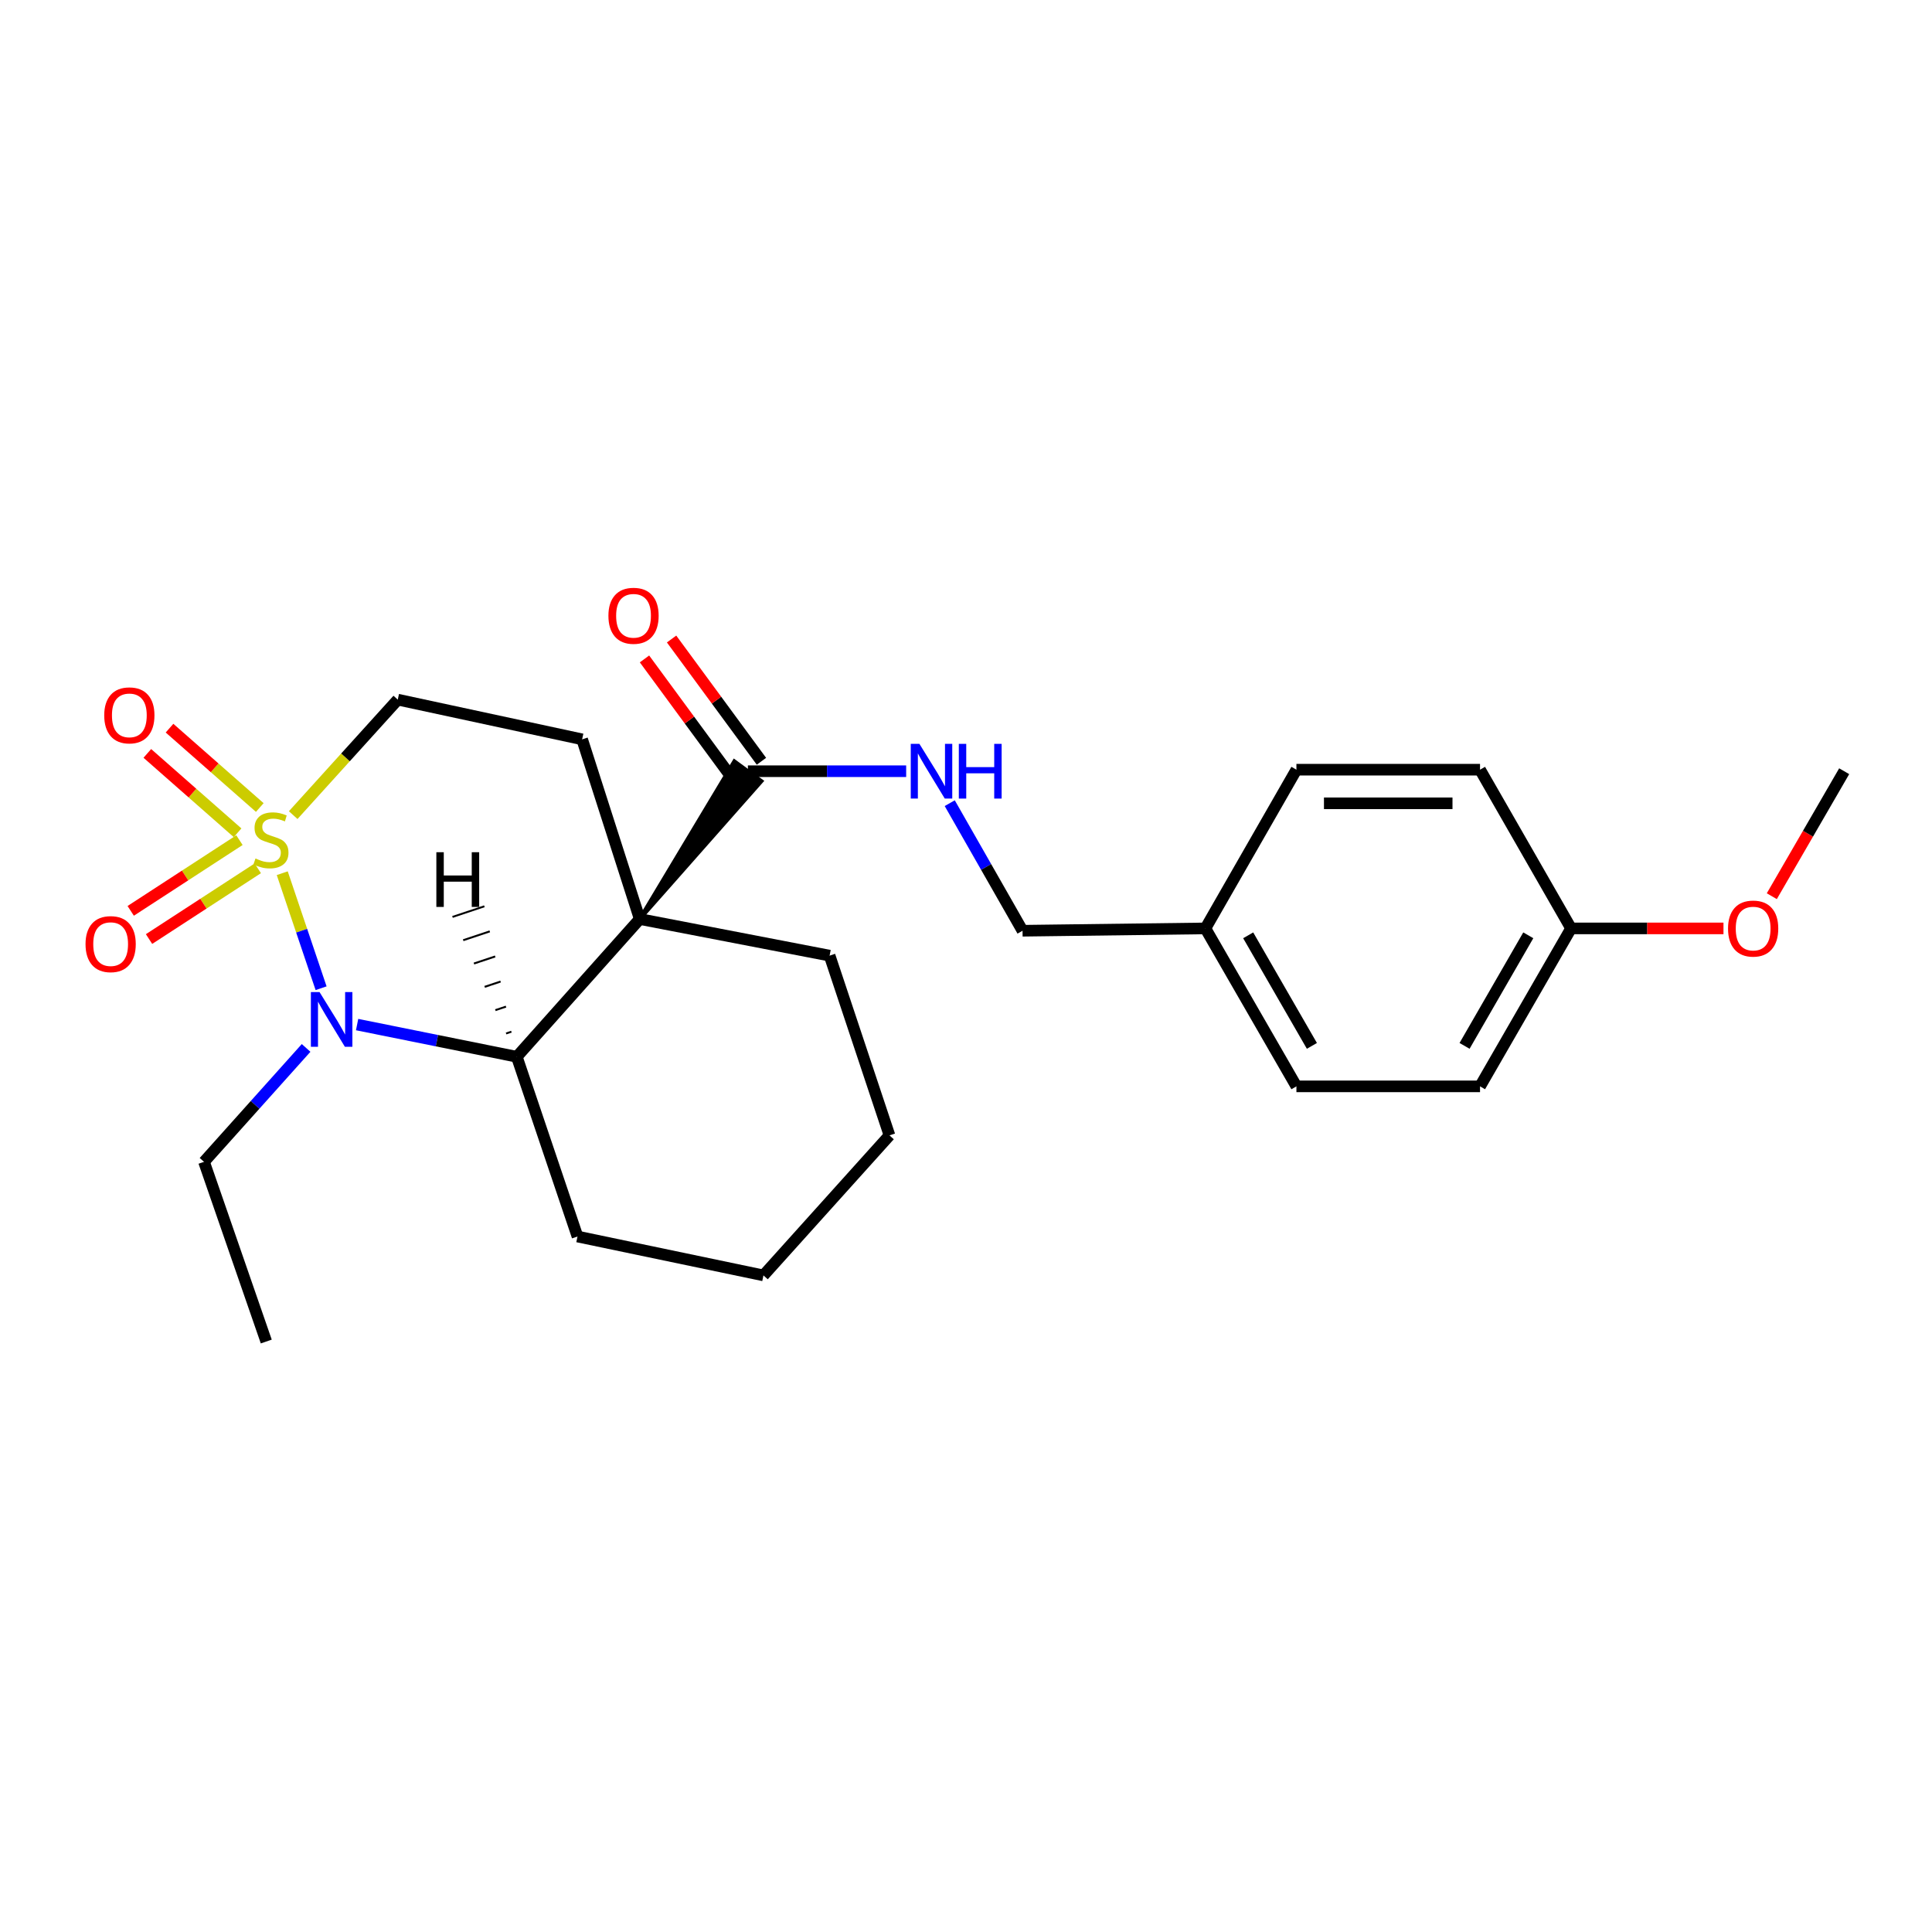 <?xml version='1.0' encoding='iso-8859-1'?>
<svg version='1.1' baseProfile='full'
              xmlns='http://www.w3.org/2000/svg'
                      xmlns:rdkit='http://www.rdkit.org/xml'
                      xmlns:xlink='http://www.w3.org/1999/xlink'
                  xml:space='preserve'
width='1000px' height='1000px' viewBox='0 0 1000 1000'>
<!-- END OF HEADER -->
<rect style='opacity:1.0;fill:#FFFFFF;stroke:none' width='1000' height='1000' x='0' y='0'> </rect>
<path class='bond-1' d='M 146.09,451.967 L 156.143,481.735' style='fill:none;fill-rule:evenodd;stroke:#CCCC00;stroke-width:6px;stroke-linecap:butt;stroke-linejoin:miter;stroke-opacity:1' />
<path class='bond-1' d='M 156.143,481.735 L 166.197,511.503' style='fill:none;fill-rule:evenodd;stroke:#0000FF;stroke-width:6px;stroke-linecap:butt;stroke-linejoin:miter;stroke-opacity:1' />
<path class='bond-5' d='M 151.76,421.904 L 178.823,392.016' style='fill:none;fill-rule:evenodd;stroke:#CCCC00;stroke-width:6px;stroke-linecap:butt;stroke-linejoin:miter;stroke-opacity:1' />
<path class='bond-5' d='M 178.823,392.016 L 205.885,362.128' style='fill:none;fill-rule:evenodd;stroke:#000000;stroke-width:6px;stroke-linecap:butt;stroke-linejoin:miter;stroke-opacity:1' />
<path class='bond-6' d='M 123.937,434.854 L 95.797,453.157' style='fill:none;fill-rule:evenodd;stroke:#CCCC00;stroke-width:6px;stroke-linecap:butt;stroke-linejoin:miter;stroke-opacity:1' />
<path class='bond-6' d='M 95.797,453.157 L 67.656,471.46' style='fill:none;fill-rule:evenodd;stroke:#FF0000;stroke-width:6px;stroke-linecap:butt;stroke-linejoin:miter;stroke-opacity:1' />
<path class='bond-6' d='M 133.425,449.441 L 105.284,467.744' style='fill:none;fill-rule:evenodd;stroke:#CCCC00;stroke-width:6px;stroke-linecap:butt;stroke-linejoin:miter;stroke-opacity:1' />
<path class='bond-6' d='M 105.284,467.744 L 77.144,486.047' style='fill:none;fill-rule:evenodd;stroke:#FF0000;stroke-width:6px;stroke-linecap:butt;stroke-linejoin:miter;stroke-opacity:1' />
<path class='bond-7' d='M 134.461,417.969 L 111.105,397.432' style='fill:none;fill-rule:evenodd;stroke:#CCCC00;stroke-width:6px;stroke-linecap:butt;stroke-linejoin:miter;stroke-opacity:1' />
<path class='bond-7' d='M 111.105,397.432 L 87.749,376.895' style='fill:none;fill-rule:evenodd;stroke:#FF0000;stroke-width:6px;stroke-linecap:butt;stroke-linejoin:miter;stroke-opacity:1' />
<path class='bond-7' d='M 122.97,431.037 L 99.614,410.5' style='fill:none;fill-rule:evenodd;stroke:#CCCC00;stroke-width:6px;stroke-linecap:butt;stroke-linejoin:miter;stroke-opacity:1' />
<path class='bond-7' d='M 99.614,410.5 L 76.259,389.963' style='fill:none;fill-rule:evenodd;stroke:#FF0000;stroke-width:6px;stroke-linecap:butt;stroke-linejoin:miter;stroke-opacity:1' />
<path class='bond-0' d='M 331.124,475.689 L 301.311,382.68' style='fill:none;fill-rule:evenodd;stroke:#000000;stroke-width:6px;stroke-linecap:butt;stroke-linejoin:miter;stroke-opacity:1' />
<path class='bond-3' d='M 331.124,475.689 L 394.129,404.32 L 380.086,394.044 Z' style='fill:#000000;fill-rule:evenodd;fill-opacity:1;stroke:#000000;stroke-width:2px;stroke-linecap:butt;stroke-linejoin:miter;stroke-opacity:1;' />
<path class='bond-10' d='M 331.124,475.689 L 429.402,494.637' style='fill:none;fill-rule:evenodd;stroke:#000000;stroke-width:6px;stroke-linecap:butt;stroke-linejoin:miter;stroke-opacity:1' />
<path class='bond-25' d='M 331.124,475.689 L 267.495,546.985' style='fill:none;fill-rule:evenodd;stroke:#000000;stroke-width:6px;stroke-linecap:butt;stroke-linejoin:miter;stroke-opacity:1' />
<path class='bond-2' d='M 184.838,530.318 L 226.166,538.652' style='fill:none;fill-rule:evenodd;stroke:#0000FF;stroke-width:6px;stroke-linecap:butt;stroke-linejoin:miter;stroke-opacity:1' />
<path class='bond-2' d='M 226.166,538.652 L 267.495,546.985' style='fill:none;fill-rule:evenodd;stroke:#000000;stroke-width:6px;stroke-linecap:butt;stroke-linejoin:miter;stroke-opacity:1' />
<path class='bond-11' d='M 158.439,542.404 L 132.018,571.883' style='fill:none;fill-rule:evenodd;stroke:#0000FF;stroke-width:6px;stroke-linecap:butt;stroke-linejoin:miter;stroke-opacity:1' />
<path class='bond-11' d='M 132.018,571.883 L 105.597,601.363' style='fill:none;fill-rule:evenodd;stroke:#000000;stroke-width:6px;stroke-linecap:butt;stroke-linejoin:miter;stroke-opacity:1' />
<path class='bond-15' d='M 267.495,546.985 L 298.913,640.022' style='fill:none;fill-rule:evenodd;stroke:#000000;stroke-width:6px;stroke-linecap:butt;stroke-linejoin:miter;stroke-opacity:1' />
<path class='bond-28' d='M 264.698,534.003 L 261.947,534.92' style='fill:none;fill-rule:evenodd;stroke:#000000;stroke-width:1.0px;stroke-linecap:butt;stroke-linejoin:miter;stroke-opacity:1' />
<path class='bond-28' d='M 261.902,521.022 L 256.399,522.855' style='fill:none;fill-rule:evenodd;stroke:#000000;stroke-width:1.0px;stroke-linecap:butt;stroke-linejoin:miter;stroke-opacity:1' />
<path class='bond-28' d='M 259.105,508.04 L 250.851,510.79' style='fill:none;fill-rule:evenodd;stroke:#000000;stroke-width:1.0px;stroke-linecap:butt;stroke-linejoin:miter;stroke-opacity:1' />
<path class='bond-28' d='M 256.309,495.058 L 245.303,498.725' style='fill:none;fill-rule:evenodd;stroke:#000000;stroke-width:1.0px;stroke-linecap:butt;stroke-linejoin:miter;stroke-opacity:1' />
<path class='bond-28' d='M 253.512,482.077 L 239.755,486.66' style='fill:none;fill-rule:evenodd;stroke:#000000;stroke-width:1.0px;stroke-linecap:butt;stroke-linejoin:miter;stroke-opacity:1' />
<path class='bond-28' d='M 250.716,469.095 L 234.207,474.595' style='fill:none;fill-rule:evenodd;stroke:#000000;stroke-width:1.0px;stroke-linecap:butt;stroke-linejoin:miter;stroke-opacity:1' />
<path class='bond-8' d='M 387.107,399.182 L 428.069,399.182' style='fill:none;fill-rule:evenodd;stroke:#000000;stroke-width:6px;stroke-linecap:butt;stroke-linejoin:miter;stroke-opacity:1' />
<path class='bond-8' d='M 428.069,399.182 L 469.03,399.182' style='fill:none;fill-rule:evenodd;stroke:#0000FF;stroke-width:6px;stroke-linecap:butt;stroke-linejoin:miter;stroke-opacity:1' />
<path class='bond-9' d='M 394.118,394.03 L 370.864,362.39' style='fill:none;fill-rule:evenodd;stroke:#000000;stroke-width:6px;stroke-linecap:butt;stroke-linejoin:miter;stroke-opacity:1' />
<path class='bond-9' d='M 370.864,362.39 L 347.61,330.751' style='fill:none;fill-rule:evenodd;stroke:#FF0000;stroke-width:6px;stroke-linecap:butt;stroke-linejoin:miter;stroke-opacity:1' />
<path class='bond-9' d='M 380.097,404.335 L 356.843,372.695' style='fill:none;fill-rule:evenodd;stroke:#000000;stroke-width:6px;stroke-linecap:butt;stroke-linejoin:miter;stroke-opacity:1' />
<path class='bond-9' d='M 356.843,372.695 L 333.589,341.056' style='fill:none;fill-rule:evenodd;stroke:#FF0000;stroke-width:6px;stroke-linecap:butt;stroke-linejoin:miter;stroke-opacity:1' />
<path class='bond-4' d='M 301.311,382.68 L 205.885,362.128' style='fill:none;fill-rule:evenodd;stroke:#000000;stroke-width:6px;stroke-linecap:butt;stroke-linejoin:miter;stroke-opacity:1' />
<path class='bond-12' d='M 491.583,415.719 L 510.423,448.735' style='fill:none;fill-rule:evenodd;stroke:#0000FF;stroke-width:6px;stroke-linecap:butt;stroke-linejoin:miter;stroke-opacity:1' />
<path class='bond-12' d='M 510.423,448.735 L 529.264,481.75' style='fill:none;fill-rule:evenodd;stroke:#000000;stroke-width:6px;stroke-linecap:butt;stroke-linejoin:miter;stroke-opacity:1' />
<path class='bond-23' d='M 429.402,494.637 L 460.395,587.674' style='fill:none;fill-rule:evenodd;stroke:#000000;stroke-width:6px;stroke-linecap:butt;stroke-linejoin:miter;stroke-opacity:1' />
<path class='bond-22' d='M 105.597,601.363 L 137.818,694.372' style='fill:none;fill-rule:evenodd;stroke:#000000;stroke-width:6px;stroke-linecap:butt;stroke-linejoin:miter;stroke-opacity:1' />
<path class='bond-13' d='M 529.264,481.75 L 623.916,480.542' style='fill:none;fill-rule:evenodd;stroke:#000000;stroke-width:6px;stroke-linecap:butt;stroke-linejoin:miter;stroke-opacity:1' />
<path class='bond-16' d='M 623.916,480.542 L 671.025,398.39' style='fill:none;fill-rule:evenodd;stroke:#000000;stroke-width:6px;stroke-linecap:butt;stroke-linejoin:miter;stroke-opacity:1' />
<path class='bond-17' d='M 623.916,480.542 L 671.025,562.298' style='fill:none;fill-rule:evenodd;stroke:#000000;stroke-width:6px;stroke-linecap:butt;stroke-linejoin:miter;stroke-opacity:1' />
<path class='bond-17' d='M 646.06,484.118 L 679.036,541.347' style='fill:none;fill-rule:evenodd;stroke:#000000;stroke-width:6px;stroke-linecap:butt;stroke-linejoin:miter;stroke-opacity:1' />
<path class='bond-14' d='M 813.181,480.542 L 766.063,562.298' style='fill:none;fill-rule:evenodd;stroke:#000000;stroke-width:6px;stroke-linecap:butt;stroke-linejoin:miter;stroke-opacity:1' />
<path class='bond-14' d='M 791.037,484.116 L 758.055,541.345' style='fill:none;fill-rule:evenodd;stroke:#000000;stroke-width:6px;stroke-linecap:butt;stroke-linejoin:miter;stroke-opacity:1' />
<path class='bond-20' d='M 813.181,480.542 L 852.626,480.542' style='fill:none;fill-rule:evenodd;stroke:#000000;stroke-width:6px;stroke-linecap:butt;stroke-linejoin:miter;stroke-opacity:1' />
<path class='bond-20' d='M 852.626,480.542 L 892.071,480.542' style='fill:none;fill-rule:evenodd;stroke:#FF0000;stroke-width:6px;stroke-linecap:butt;stroke-linejoin:miter;stroke-opacity:1' />
<path class='bond-27' d='M 813.181,480.542 L 766.063,398.39' style='fill:none;fill-rule:evenodd;stroke:#000000;stroke-width:6px;stroke-linecap:butt;stroke-linejoin:miter;stroke-opacity:1' />
<path class='bond-24' d='M 298.913,640.022 L 395.16,660.149' style='fill:none;fill-rule:evenodd;stroke:#000000;stroke-width:6px;stroke-linecap:butt;stroke-linejoin:miter;stroke-opacity:1' />
<path class='bond-18' d='M 671.025,398.39 L 766.063,398.39' style='fill:none;fill-rule:evenodd;stroke:#000000;stroke-width:6px;stroke-linecap:butt;stroke-linejoin:miter;stroke-opacity:1' />
<path class='bond-18' d='M 685.28,415.791 L 751.807,415.791' style='fill:none;fill-rule:evenodd;stroke:#000000;stroke-width:6px;stroke-linecap:butt;stroke-linejoin:miter;stroke-opacity:1' />
<path class='bond-19' d='M 671.025,562.298 L 766.063,562.298' style='fill:none;fill-rule:evenodd;stroke:#000000;stroke-width:6px;stroke-linecap:butt;stroke-linejoin:miter;stroke-opacity:1' />
<path class='bond-21' d='M 917.082,463.871 L 935.814,431.527' style='fill:none;fill-rule:evenodd;stroke:#FF0000;stroke-width:6px;stroke-linecap:butt;stroke-linejoin:miter;stroke-opacity:1' />
<path class='bond-21' d='M 935.814,431.527 L 954.545,399.182' style='fill:none;fill-rule:evenodd;stroke:#000000;stroke-width:6px;stroke-linecap:butt;stroke-linejoin:miter;stroke-opacity:1' />
<path class='bond-26' d='M 460.395,587.674 L 395.16,660.149' style='fill:none;fill-rule:evenodd;stroke:#000000;stroke-width:6px;stroke-linecap:butt;stroke-linejoin:miter;stroke-opacity:1' />
<path  class='atom-0' d='M 132.235 444.352
Q 132.555 444.472, 133.875 445.032
Q 135.195 445.592, 136.635 445.952
Q 138.115 446.272, 139.555 446.272
Q 142.235 446.272, 143.795 444.992
Q 145.355 443.672, 145.355 441.392
Q 145.355 439.832, 144.555 438.872
Q 143.795 437.912, 142.595 437.392
Q 141.395 436.872, 139.395 436.272
Q 136.875 435.512, 135.355 434.792
Q 133.875 434.072, 132.795 432.552
Q 131.755 431.032, 131.755 428.472
Q 131.755 424.912, 134.155 422.712
Q 136.595 420.512, 141.395 420.512
Q 144.675 420.512, 148.395 422.072
L 147.475 425.152
Q 144.075 423.752, 141.515 423.752
Q 138.755 423.752, 137.235 424.912
Q 135.715 426.032, 135.755 427.992
Q 135.755 429.512, 136.515 430.432
Q 137.315 431.352, 138.435 431.872
Q 139.595 432.392, 141.515 432.992
Q 144.075 433.792, 145.595 434.592
Q 147.115 435.392, 148.195 437.032
Q 149.315 438.632, 149.315 441.392
Q 149.315 445.312, 146.675 447.432
Q 144.075 449.512, 139.715 449.512
Q 137.195 449.512, 135.275 448.952
Q 133.395 448.432, 131.155 447.512
L 132.235 444.352
' fill='#CCCC00'/>
<path  class='atom-2' d='M 165.394 513.5
L 174.674 528.5
Q 175.594 529.98, 177.074 532.66
Q 178.554 535.34, 178.634 535.5
L 178.634 513.5
L 182.394 513.5
L 182.394 541.82
L 178.514 541.82
L 168.554 525.42
Q 167.394 523.5, 166.154 521.3
Q 164.954 519.1, 164.594 518.42
L 164.594 541.82
L 160.914 541.82
L 160.914 513.5
L 165.394 513.5
' fill='#0000FF'/>
<path  class='atom-7' d='M 44.271 488.675
Q 44.271 481.875, 47.631 478.075
Q 50.991 474.275, 57.271 474.275
Q 63.551 474.275, 66.911 478.075
Q 70.271 481.875, 70.271 488.675
Q 70.271 495.555, 66.871 499.475
Q 63.471 503.355, 57.271 503.355
Q 51.031 503.355, 47.631 499.475
Q 44.271 495.595, 44.271 488.675
M 57.271 500.155
Q 61.591 500.155, 63.911 497.275
Q 66.271 494.355, 66.271 488.675
Q 66.271 483.115, 63.911 480.315
Q 61.591 477.475, 57.271 477.475
Q 52.951 477.475, 50.591 480.275
Q 48.271 483.075, 48.271 488.675
Q 48.271 494.395, 50.591 497.275
Q 52.951 500.155, 57.271 500.155
' fill='#FF0000'/>
<path  class='atom-8' d='M 53.948 370.27
Q 53.948 363.47, 57.308 359.67
Q 60.668 355.87, 66.948 355.87
Q 73.228 355.87, 76.588 359.67
Q 79.948 363.47, 79.948 370.27
Q 79.948 377.15, 76.548 381.07
Q 73.148 384.95, 66.948 384.95
Q 60.708 384.95, 57.308 381.07
Q 53.948 377.19, 53.948 370.27
M 66.948 381.75
Q 71.268 381.75, 73.588 378.87
Q 75.948 375.95, 75.948 370.27
Q 75.948 364.71, 73.588 361.91
Q 71.268 359.07, 66.948 359.07
Q 62.628 359.07, 60.268 361.87
Q 57.948 364.67, 57.948 370.27
Q 57.948 375.99, 60.268 378.87
Q 62.628 381.75, 66.948 381.75
' fill='#FF0000'/>
<path  class='atom-9' d='M 475.886 385.022
L 485.166 400.022
Q 486.086 401.502, 487.566 404.182
Q 489.046 406.862, 489.126 407.022
L 489.126 385.022
L 492.886 385.022
L 492.886 413.342
L 489.006 413.342
L 479.046 396.942
Q 477.886 395.022, 476.646 392.822
Q 475.446 390.622, 475.086 389.942
L 475.086 413.342
L 471.406 413.342
L 471.406 385.022
L 475.886 385.022
' fill='#0000FF'/>
<path  class='atom-9' d='M 496.286 385.022
L 500.126 385.022
L 500.126 397.062
L 514.606 397.062
L 514.606 385.022
L 518.446 385.022
L 518.446 413.342
L 514.606 413.342
L 514.606 400.262
L 500.126 400.262
L 500.126 413.342
L 496.286 413.342
L 496.286 385.022
' fill='#0000FF'/>
<path  class='atom-10' d='M 314.915 318.724
Q 314.915 311.924, 318.275 308.124
Q 321.635 304.324, 327.915 304.324
Q 334.195 304.324, 337.555 308.124
Q 340.915 311.924, 340.915 318.724
Q 340.915 325.604, 337.515 329.524
Q 334.115 333.404, 327.915 333.404
Q 321.675 333.404, 318.275 329.524
Q 314.915 325.644, 314.915 318.724
M 327.915 330.204
Q 332.235 330.204, 334.555 327.324
Q 336.915 324.404, 336.915 318.724
Q 336.915 313.164, 334.555 310.364
Q 332.235 307.524, 327.915 307.524
Q 323.595 307.524, 321.235 310.324
Q 318.915 313.124, 318.915 318.724
Q 318.915 324.444, 321.235 327.324
Q 323.595 330.204, 327.915 330.204
' fill='#FF0000'/>
<path  class='atom-21' d='M 894.427 480.622
Q 894.427 473.822, 897.787 470.022
Q 901.147 466.222, 907.427 466.222
Q 913.707 466.222, 917.067 470.022
Q 920.427 473.822, 920.427 480.622
Q 920.427 487.502, 917.027 491.422
Q 913.627 495.302, 907.427 495.302
Q 901.187 495.302, 897.787 491.422
Q 894.427 487.542, 894.427 480.622
M 907.427 492.102
Q 911.747 492.102, 914.067 489.222
Q 916.427 486.302, 916.427 480.622
Q 916.427 475.062, 914.067 472.262
Q 911.747 469.422, 907.427 469.422
Q 903.107 469.422, 900.747 472.222
Q 898.427 475.022, 898.427 480.622
Q 898.427 486.342, 900.747 489.222
Q 903.107 492.102, 907.427 492.102
' fill='#FF0000'/>
<path  class='atom-26' d='M 225.858 441.108
L 229.698 441.108
L 229.698 453.148
L 244.178 453.148
L 244.178 441.108
L 248.018 441.108
L 248.018 469.428
L 244.178 469.428
L 244.178 456.348
L 229.698 456.348
L 229.698 469.428
L 225.858 469.428
L 225.858 441.108
' fill='#000000'/>
</svg>
